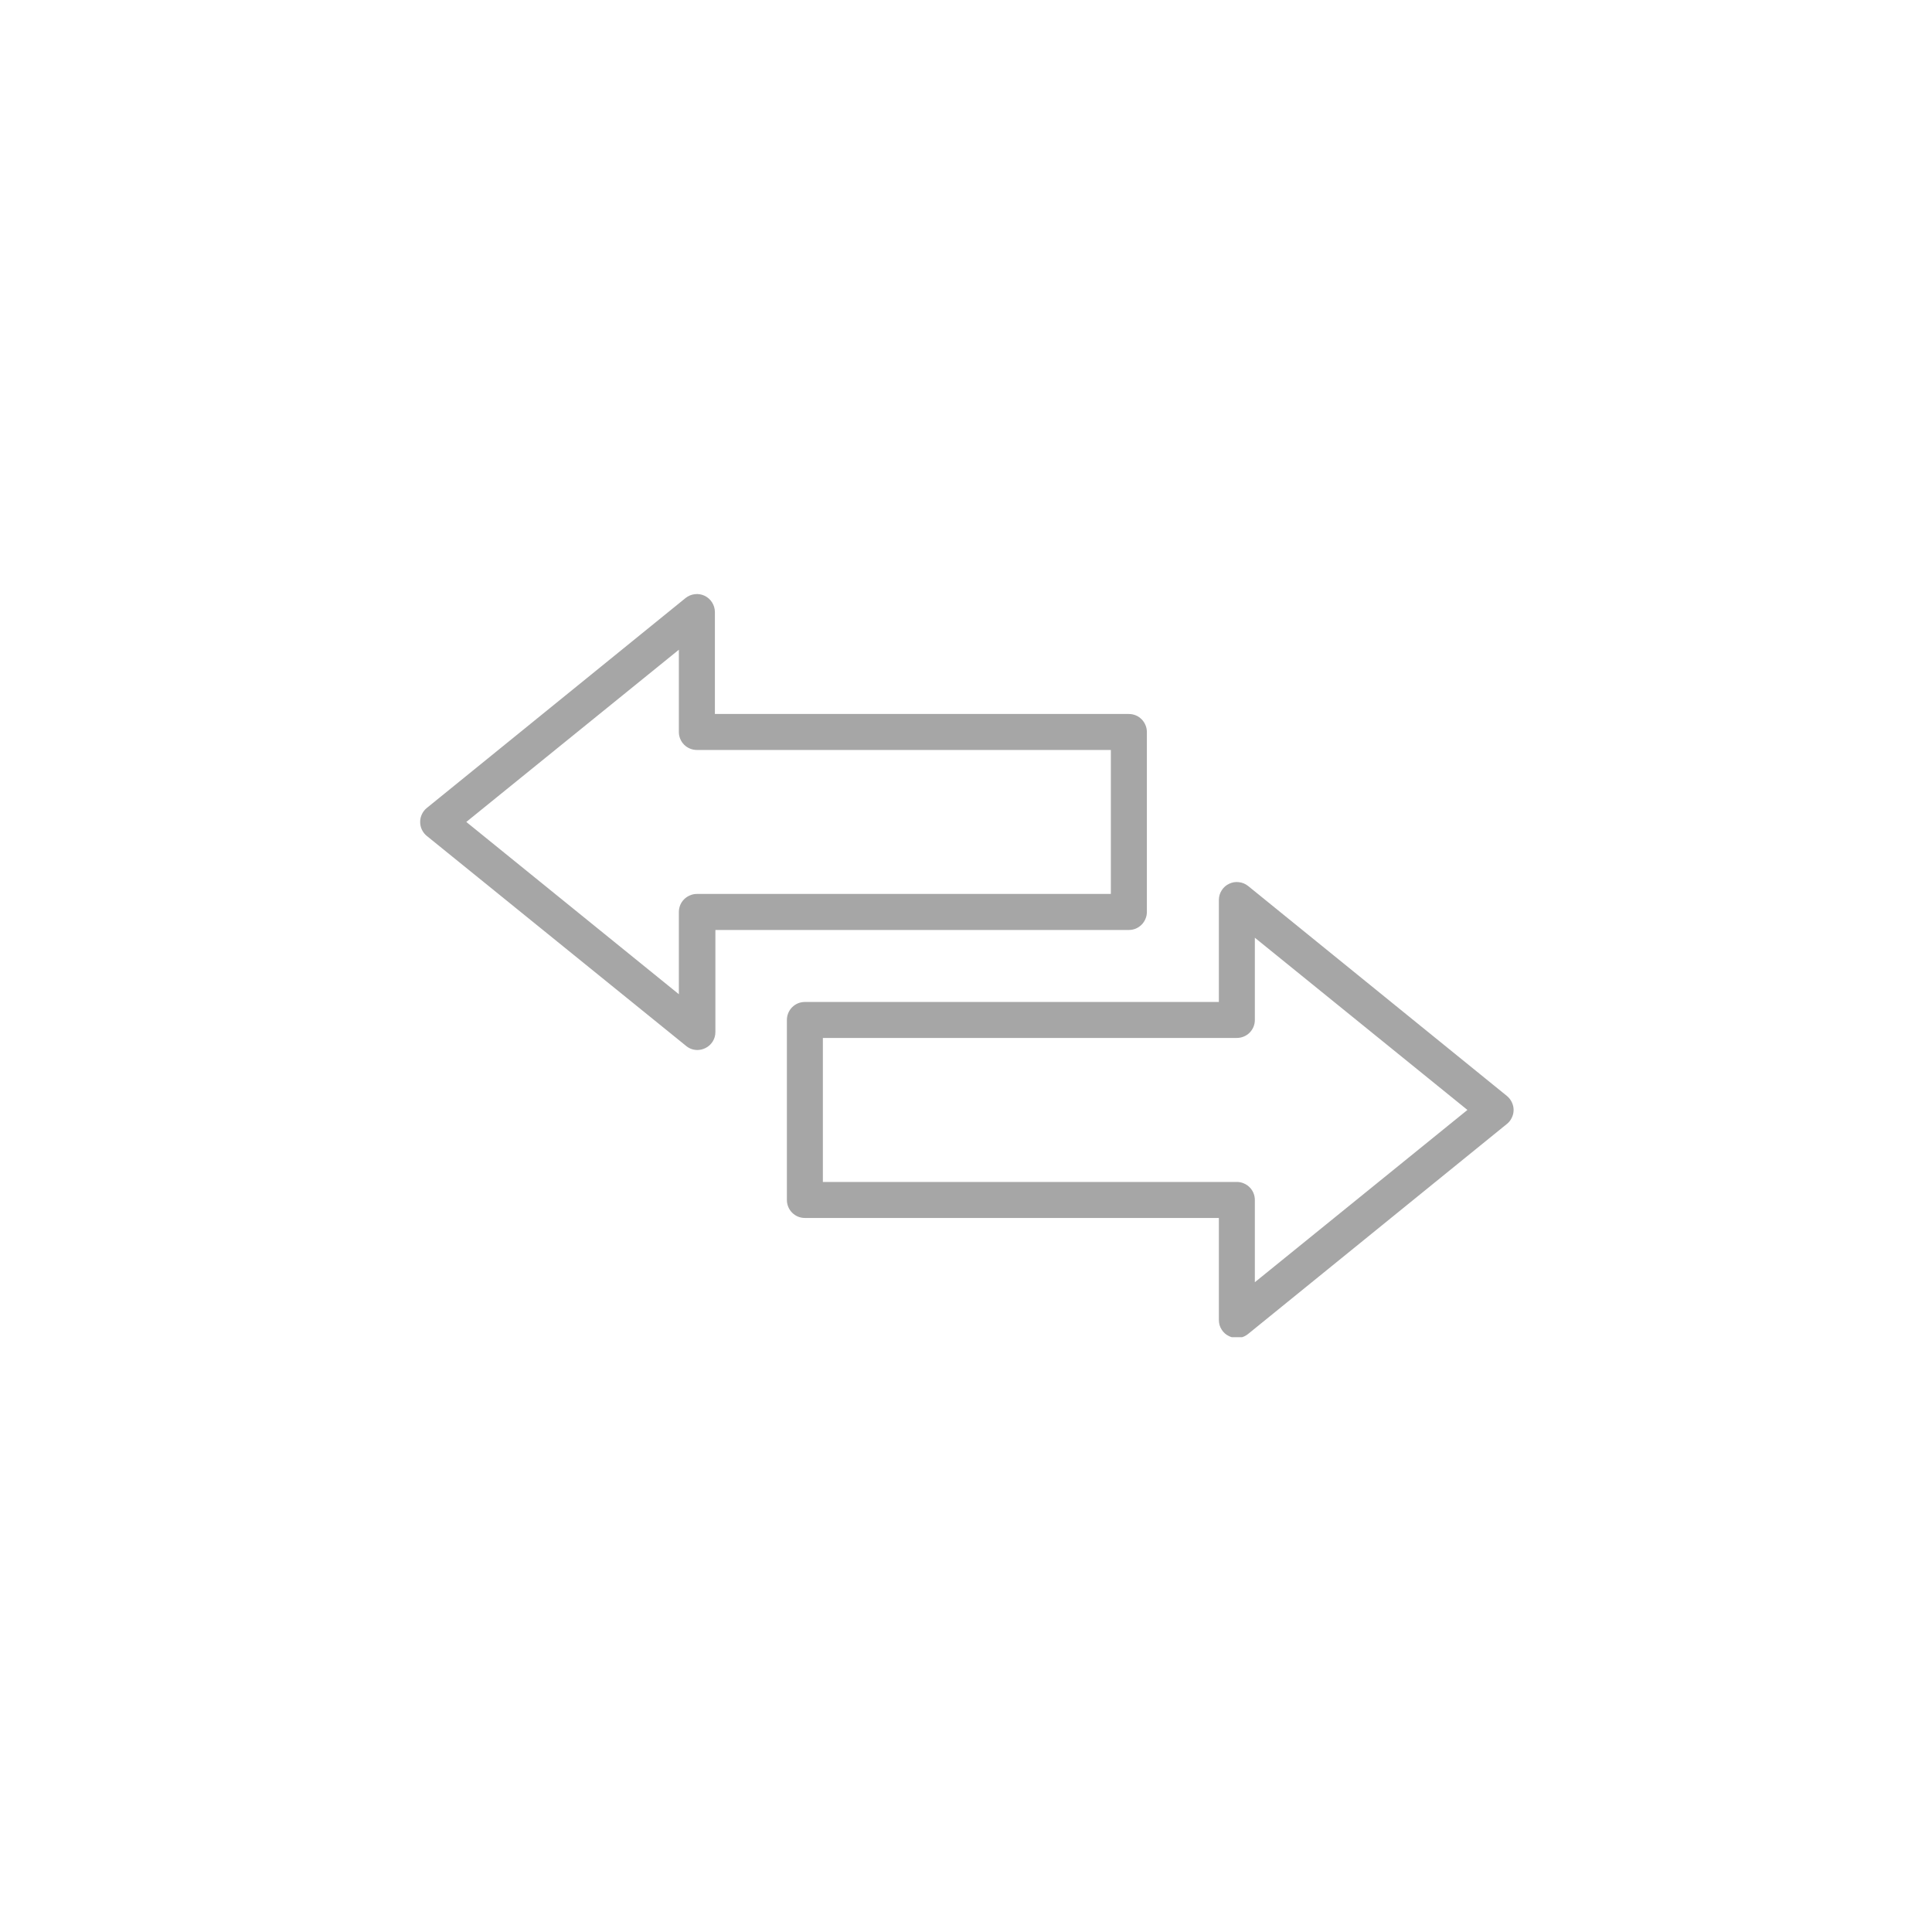 <svg xmlns="http://www.w3.org/2000/svg" xmlns:xlink="http://www.w3.org/1999/xlink" width="200" zoomAndPan="magnify" viewBox="0 0 150 150" height="200" preserveAspectRatio="xMidYMid meet" version="1.0"><defs><clipPath id="442f49a568"><path d="M 32 46.07 L 90 46.07 L 90 82 L 32 82 Z M 32 46.07 " clip-rule="nonzero"/></clipPath><clipPath id="62d847abc0"><path d="M 61 68 L 118 68 L 118 103.82 L 61 103.82 Z M 61 68 " clip-rule="nonzero"/></clipPath></defs><rect x="-15" width="180" fill="#ffffff" y="-15" height="180" fill-opacity="1"/><rect x="-15" width="180" fill="#ffffff" y="-15" height="180" fill-opacity="1"/><g clip-path="url(#442f49a568)"><path fill="#a6a6a6" d="M 89.043 70.805 L 89.043 56.832 C 89.043 56.645 89.008 56.469 88.934 56.297 C 88.863 56.125 88.762 55.973 88.633 55.844 C 88.5 55.711 88.352 55.609 88.18 55.539 C 88.008 55.469 87.828 55.434 87.645 55.434 L 55.504 55.434 L 55.504 47.508 C 55.5 47.242 55.426 46.992 55.281 46.766 C 55.137 46.539 54.945 46.371 54.703 46.254 C 54.457 46.141 54.203 46.098 53.938 46.133 C 53.672 46.164 53.434 46.266 53.223 46.434 L 33.141 62.727 C 32.977 62.859 32.848 63.023 32.758 63.215 C 32.664 63.406 32.621 63.605 32.621 63.816 C 32.621 64.031 32.664 64.23 32.758 64.422 C 32.848 64.613 32.977 64.773 33.141 64.906 L 53.266 81.203 C 53.52 81.414 53.816 81.52 54.145 81.523 C 54.355 81.52 54.559 81.473 54.746 81.383 C 54.988 81.27 55.184 81.098 55.328 80.871 C 55.473 80.645 55.543 80.395 55.543 80.125 L 55.543 72.203 L 87.645 72.203 C 87.828 72.203 88.008 72.168 88.18 72.098 C 88.352 72.023 88.5 71.926 88.633 71.793 C 88.762 71.664 88.863 71.512 88.934 71.34 C 89.008 71.168 89.043 70.992 89.043 70.805 Z M 86.246 69.406 L 54.105 69.406 C 53.918 69.406 53.742 69.441 53.57 69.516 C 53.398 69.586 53.246 69.688 53.117 69.816 C 52.984 69.949 52.883 70.098 52.812 70.27 C 52.742 70.441 52.707 70.621 52.707 70.805 L 52.707 77.191 L 36.203 63.816 L 52.707 50.445 L 52.707 56.832 C 52.707 57.016 52.742 57.195 52.812 57.363 C 52.883 57.535 52.984 57.688 53.117 57.82 C 53.246 57.949 53.398 58.051 53.57 58.121 C 53.742 58.191 53.918 58.227 54.105 58.227 L 86.246 58.227 Z M 86.246 69.406 " fill-opacity="1" fill-rule="nonzero"/></g><g clip-path="url(#62d847abc0)"><path fill="#a6a6a6" d="M 116.992 85.086 L 96.91 68.793 C 96.699 68.625 96.465 68.523 96.195 68.492 C 95.93 68.457 95.676 68.5 95.434 68.613 C 95.188 68.73 94.996 68.898 94.852 69.125 C 94.707 69.352 94.633 69.602 94.633 69.867 L 94.633 77.793 L 62.488 77.793 C 62.305 77.793 62.125 77.828 61.953 77.898 C 61.785 77.969 61.633 78.07 61.5 78.203 C 61.371 78.332 61.27 78.484 61.199 78.656 C 61.129 78.828 61.094 79.004 61.094 79.191 L 61.094 93.164 C 61.094 93.352 61.129 93.527 61.199 93.699 C 61.27 93.871 61.371 94.023 61.5 94.152 C 61.633 94.285 61.785 94.387 61.953 94.457 C 62.125 94.527 62.305 94.562 62.488 94.562 L 94.633 94.562 L 94.633 102.484 C 94.633 102.754 94.703 103.004 94.848 103.23 C 94.992 103.457 95.184 103.629 95.43 103.742 C 95.617 103.832 95.82 103.879 96.027 103.883 C 96.359 103.879 96.652 103.773 96.91 103.562 L 116.992 87.266 C 117.156 87.137 117.285 86.973 117.375 86.781 C 117.469 86.59 117.516 86.391 117.516 86.176 C 117.516 85.965 117.469 85.766 117.375 85.574 C 117.285 85.383 117.156 85.219 116.992 85.086 Z M 97.426 99.551 L 97.426 93.164 C 97.426 92.98 97.391 92.801 97.32 92.629 C 97.25 92.457 97.148 92.309 97.016 92.176 C 96.887 92.047 96.734 91.945 96.562 91.875 C 96.391 91.801 96.215 91.766 96.027 91.766 L 63.887 91.766 L 63.887 80.586 L 96.027 80.586 C 96.215 80.586 96.391 80.551 96.562 80.48 C 96.734 80.41 96.887 80.309 97.016 80.18 C 97.148 80.047 97.25 79.895 97.32 79.727 C 97.391 79.555 97.426 79.375 97.426 79.191 L 97.426 72.805 L 113.93 86.176 Z M 97.426 99.551 " fill-opacity="1" fill-rule="nonzero"/></g></svg>